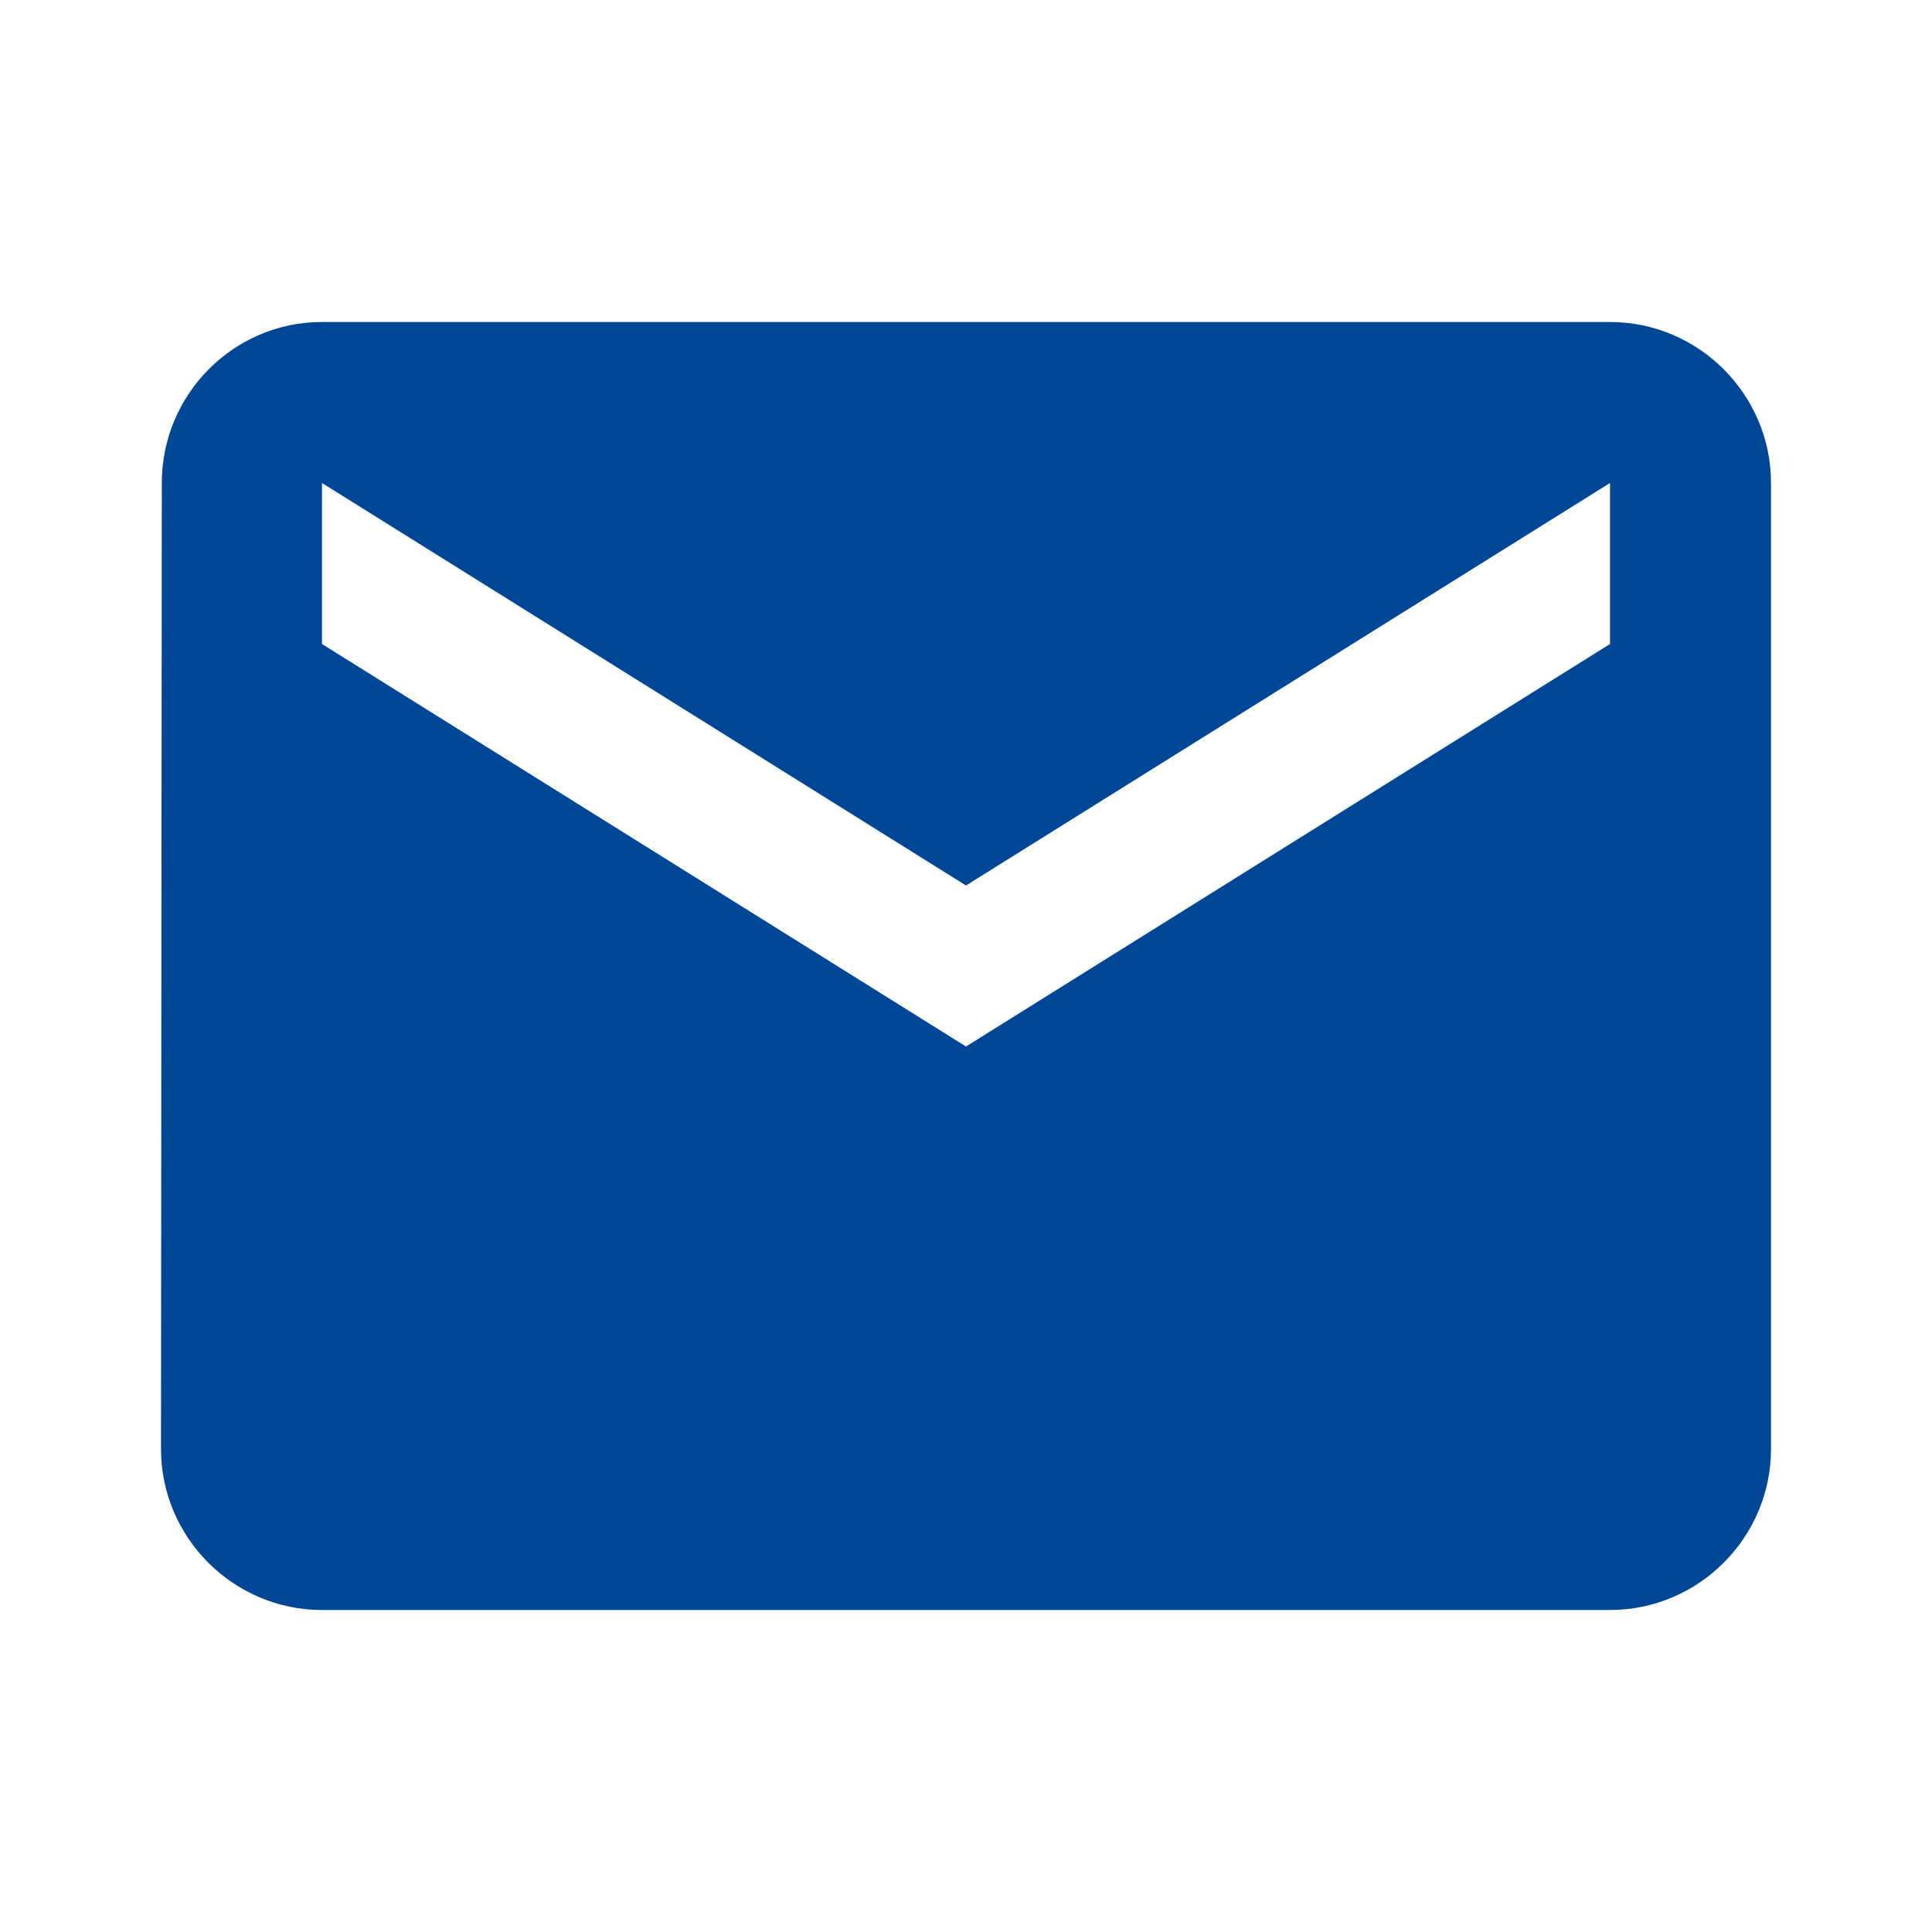 <?xml version="1.0" encoding="UTF-8"?>
<svg width="24px" height="24px" viewBox="0 0 24 24" version="1.1" xmlns="http://www.w3.org/2000/svg" xmlns:xlink="http://www.w3.org/1999/xlink">
    <!-- Generator: sketchtool 53.2 (72643) - https://sketchapp.com -->
    <title>920F95E4-4D49-4F22-874A-B9FCEE98B6E7</title>
    <desc>Created with sketchtool.</desc>
    <g id="Screens-v1.0" stroke="none" stroke-width="1" fill="none" fill-rule="evenodd">
        <g id="C.01-Patient-Dashboard" transform="translate(-996, -1089)" fill="#004696">
            <g id="Sidebars-/-Support" transform="translate(925, 755)">
                <g id="Icons-/-Global-/-Mail">
                    <g transform="translate(71, 334)">
                        <g id="Group">
                            <path d="M20,4 L4,4 C2.9,4 2.01,4.9 2.01,6 L2,18 C2,19.1 2.9,20 4,20 L20,20 C21.1,20 22,19.1 22,18 L22,6 C22,4.9 21.1,4 20,4 Z M20,8 L12,13 L4,8 L4,6 L12,11 L20,6 L20,8 Z" id="Shape"></path>
                        </g>
                    </g>
                </g>
            </g>
        </g>
    </g>
</svg>